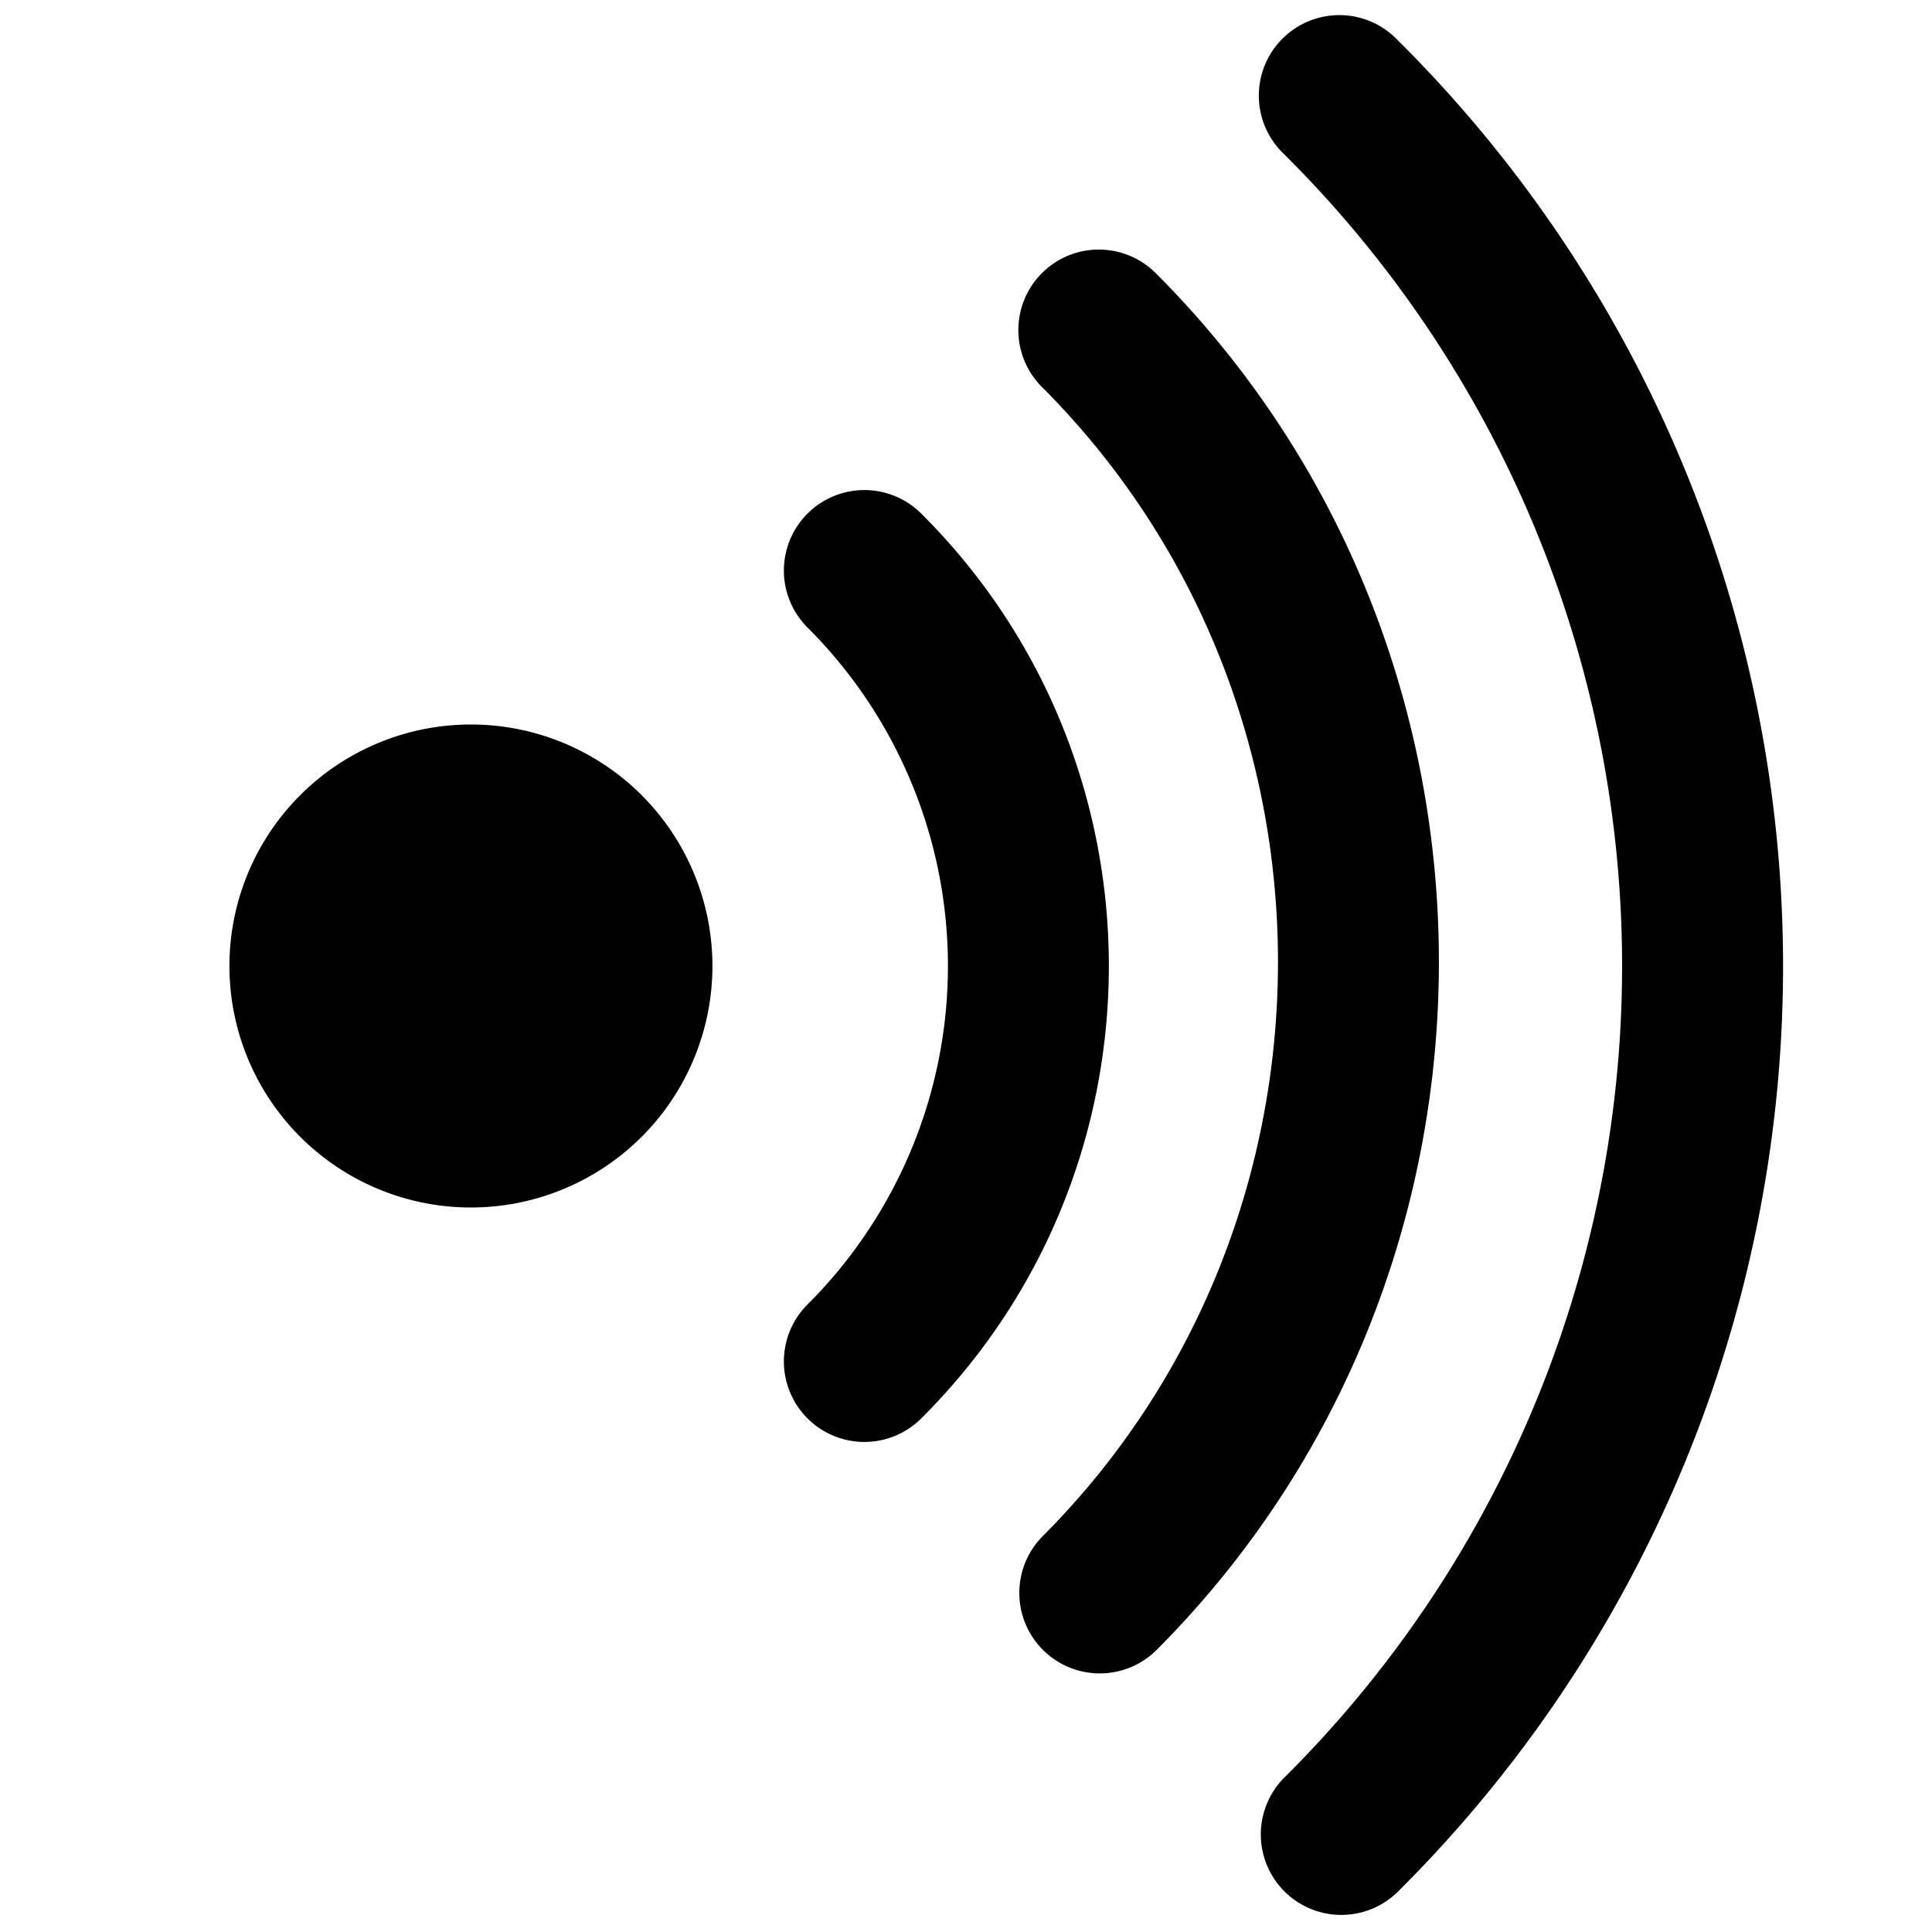 <svg xmlns="http://www.w3.org/2000/svg" fill="none" viewBox="0 0 24 24"><path fill="#000000" fill-rule="evenodd" d="M17.357 0.493a1 1 0 1 0 -1.414 1.414 14.21 14.21 0 0 1 0 20.186 1 1 0 0 0 1.414 1.414 16.21 16.21 0 0 0 0 -23.014Zm-4.414 2.9a1 1 0 0 1 1.414 0c4.69 4.69 4.69 12.424 0 17.114a1 1 0 0 1 -1.414 -1.414c3.91 -3.91 3.91 -10.376 0 -14.286a1 1 0 0 1 0 -1.414Zm-1.486 3a1 1 0 1 0 -1.414 1.414 5.94 5.94 0 0 1 0 8.386 1 1 0 1 0 1.414 1.414c3.09 -3.09 3.09 -8.124 0 -11.214ZM8.85 12a3 3 0 1 1 -6 0 3 3 0 0 1 6 0Z" clip-rule="evenodd" stroke-width="1"></path></svg>